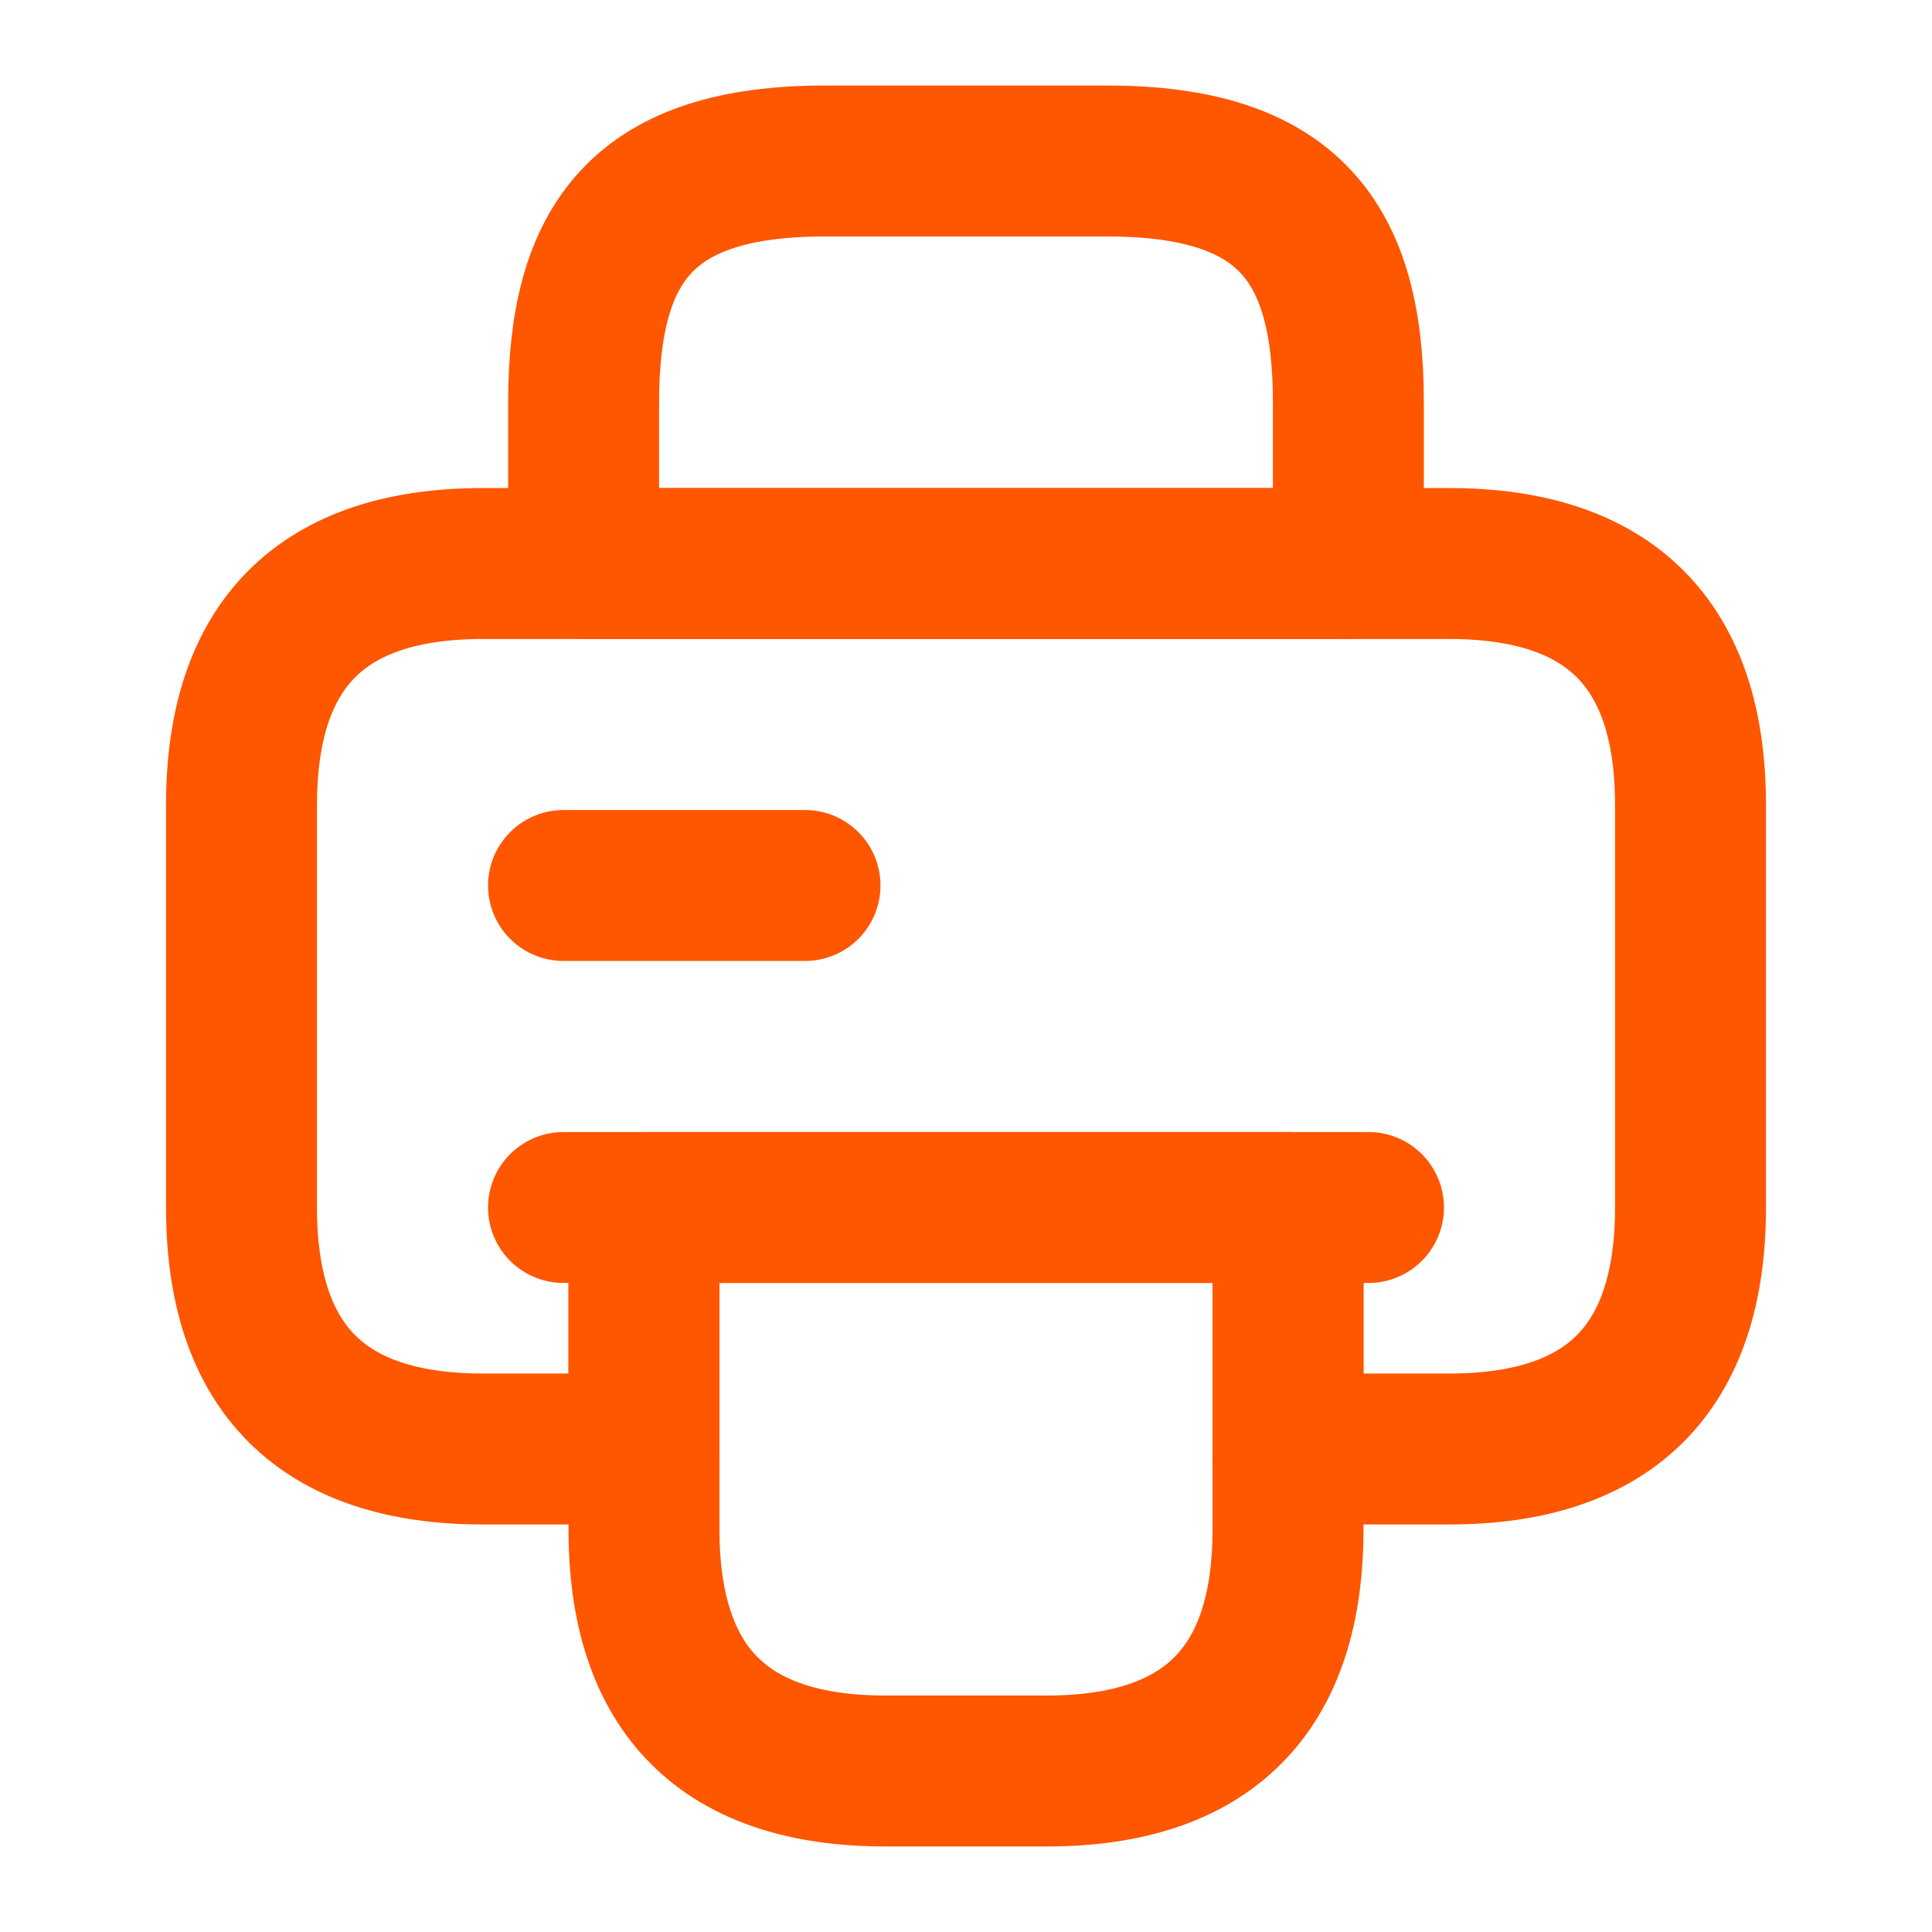 <svg xmlns="http://www.w3.org/2000/svg" width="64" height="64" viewBox="0 0 64 64" fill="none"><path d="M19.333 18.667H44.667V13.333C44.667 8 42.667 5.333 36.667 5.333H27.333C21.333 5.333 19.333 8 19.333 13.333V18.667ZM42.667 40V50.667C42.667 56 40 58.667 34.667 58.667H29.333C24 58.667 21.333 56 21.333 50.667V40H42.667Z" stroke="#FF5600" stroke-width="5" stroke-miterlimit="10" stroke-linecap="round" stroke-linejoin="round"></path><path d="M45.333 40H18.667M18.667 29.333H26.667M56 26.667V40C56 45.333 53.333 48 48 48H42.667V40H21.333V48H16C10.667 48 8 45.333 8 40V26.667C8 21.333 10.667 18.667 16 18.667H48C53.333 18.667 56 21.333 56 26.667Z" stroke="#FF5600" stroke-width="5" stroke-miterlimit="10" stroke-linecap="round" stroke-linejoin="round"></path></svg>